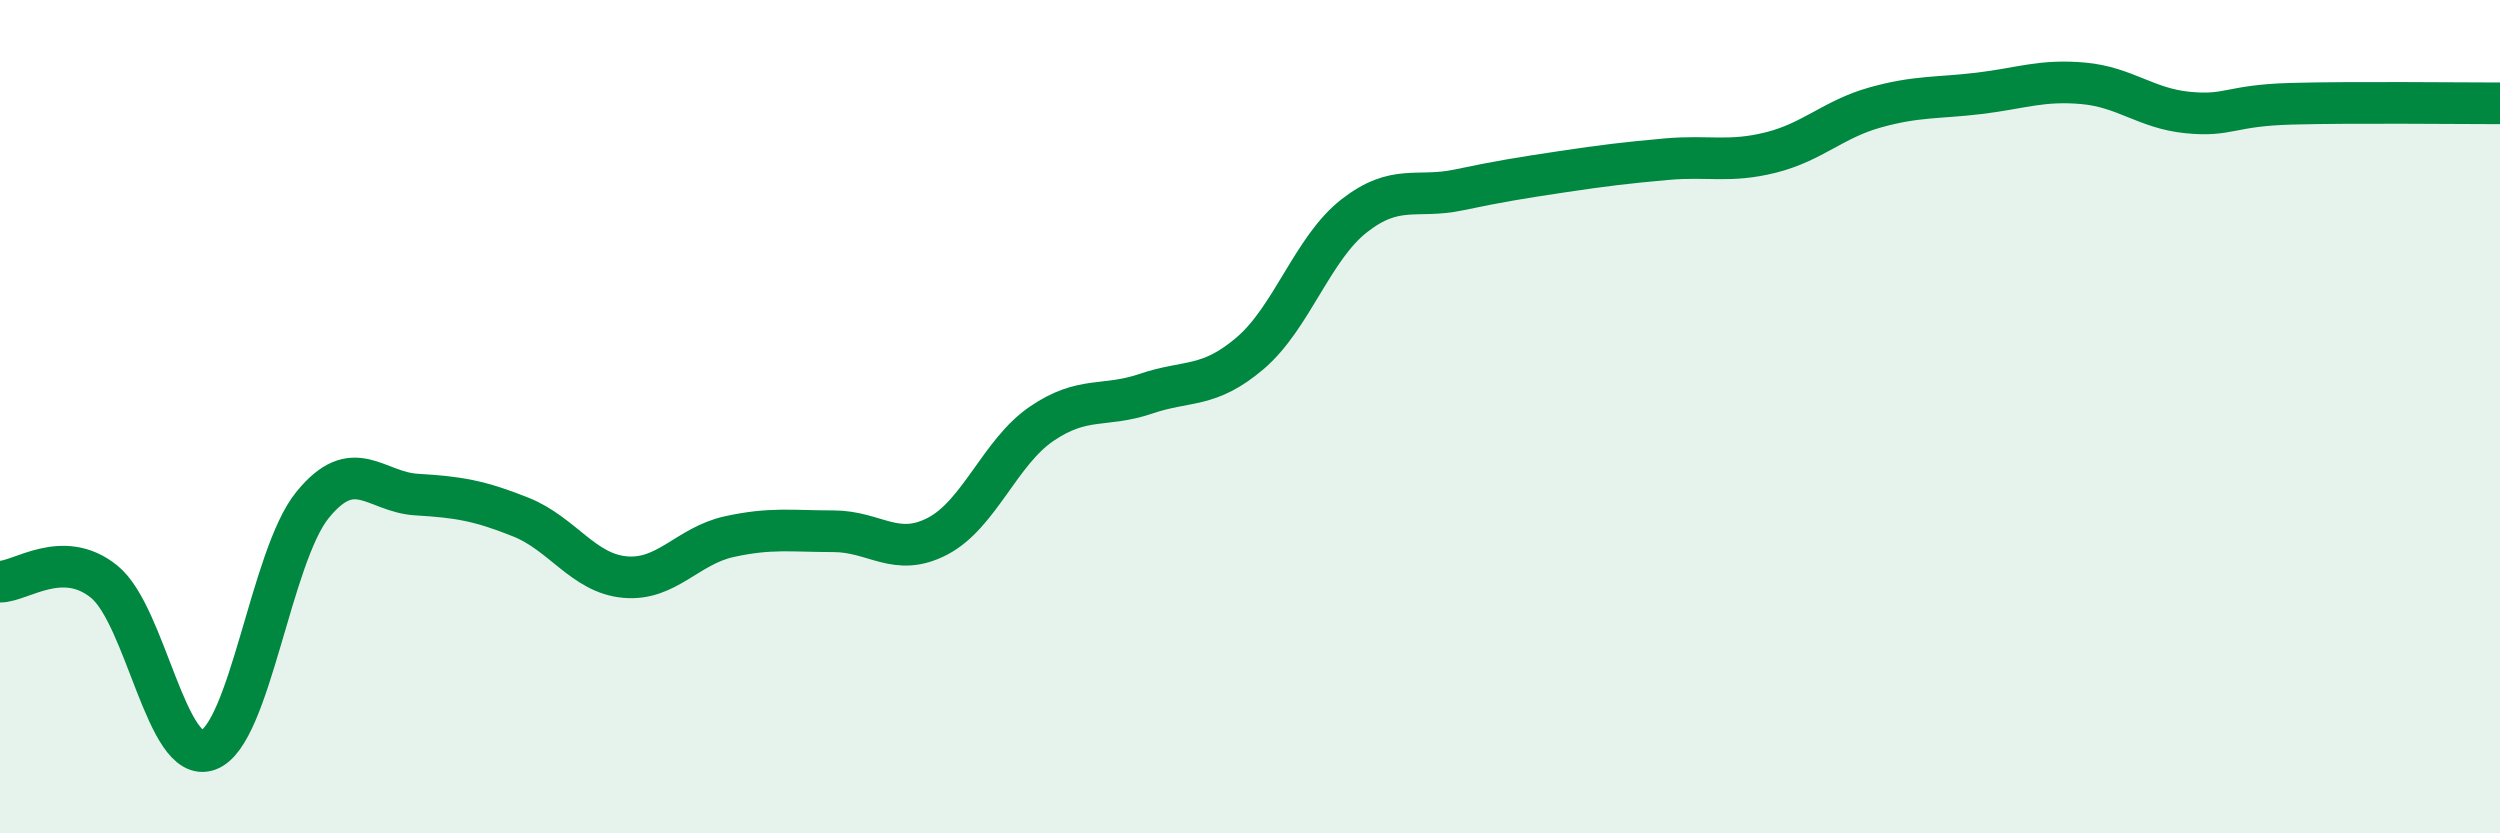 
    <svg width="60" height="20" viewBox="0 0 60 20" xmlns="http://www.w3.org/2000/svg">
      <path
        d="M 0,13.96 C 0.5,13.96 1.5,13.15 2.5,13.96 C 3.5,14.77 4,18.37 5,18 C 6,17.63 6.5,13.35 7.5,12.12 C 8.5,10.89 9,11.81 10,11.87 C 11,11.93 11.5,12.01 12.5,12.41 C 13.5,12.81 14,13.76 15,13.85 C 16,13.94 16.5,13.1 17.5,12.88 C 18.5,12.66 19,12.75 20,12.75 C 21,12.75 21.5,13.39 22.5,12.87 C 23.5,12.35 24,10.85 25,10.17 C 26,9.49 26.5,9.79 27.5,9.45 C 28.5,9.11 29,9.33 30,8.48 C 31,7.63 31.5,5.96 32.5,5.18 C 33.5,4.4 34,4.77 35,4.56 C 36,4.35 36.5,4.27 37.5,4.12 C 38.5,3.97 39,3.91 40,3.82 C 41,3.73 41.5,3.91 42.5,3.66 C 43.5,3.41 44,2.86 45,2.58 C 46,2.3 46.5,2.36 47.5,2.24 C 48.5,2.12 49,1.91 50,2 C 51,2.09 51.5,2.6 52.5,2.7 C 53.5,2.8 53.5,2.53 55,2.49 C 56.5,2.45 59,2.48 60,2.48L60 20L0 20Z"
        fill="#008740"
        opacity="0.1"
        stroke-linecap="round"
        stroke-linejoin="round"
      />
      <path
        d="M 0,13.96 C 0.5,13.96 1.5,13.15 2.5,13.96 C 3.5,14.77 4,18.37 5,18 C 6,17.63 6.5,13.35 7.5,12.12 C 8.5,10.89 9,11.81 10,11.87 C 11,11.93 11.5,12.01 12.5,12.41 C 13.5,12.81 14,13.76 15,13.85 C 16,13.94 16.5,13.1 17.5,12.88 C 18.5,12.66 19,12.75 20,12.75 C 21,12.75 21.5,13.39 22.5,12.87 C 23.5,12.35 24,10.85 25,10.17 C 26,9.49 26.5,9.79 27.5,9.45 C 28.5,9.11 29,9.33 30,8.48 C 31,7.63 31.5,5.96 32.5,5.18 C 33.5,4.4 34,4.77 35,4.56 C 36,4.35 36.5,4.27 37.5,4.12 C 38.5,3.97 39,3.91 40,3.82 C 41,3.73 41.5,3.91 42.5,3.66 C 43.5,3.41 44,2.86 45,2.58 C 46,2.3 46.5,2.36 47.5,2.24 C 48.5,2.12 49,1.91 50,2 C 51,2.09 51.5,2.6 52.5,2.7 C 53.5,2.8 53.5,2.53 55,2.49 C 56.5,2.45 59,2.48 60,2.48"
        stroke="#008740"
        stroke-width="1"
        fill="none"
        stroke-linecap="round"
        stroke-linejoin="round"
      />
    </svg>
  